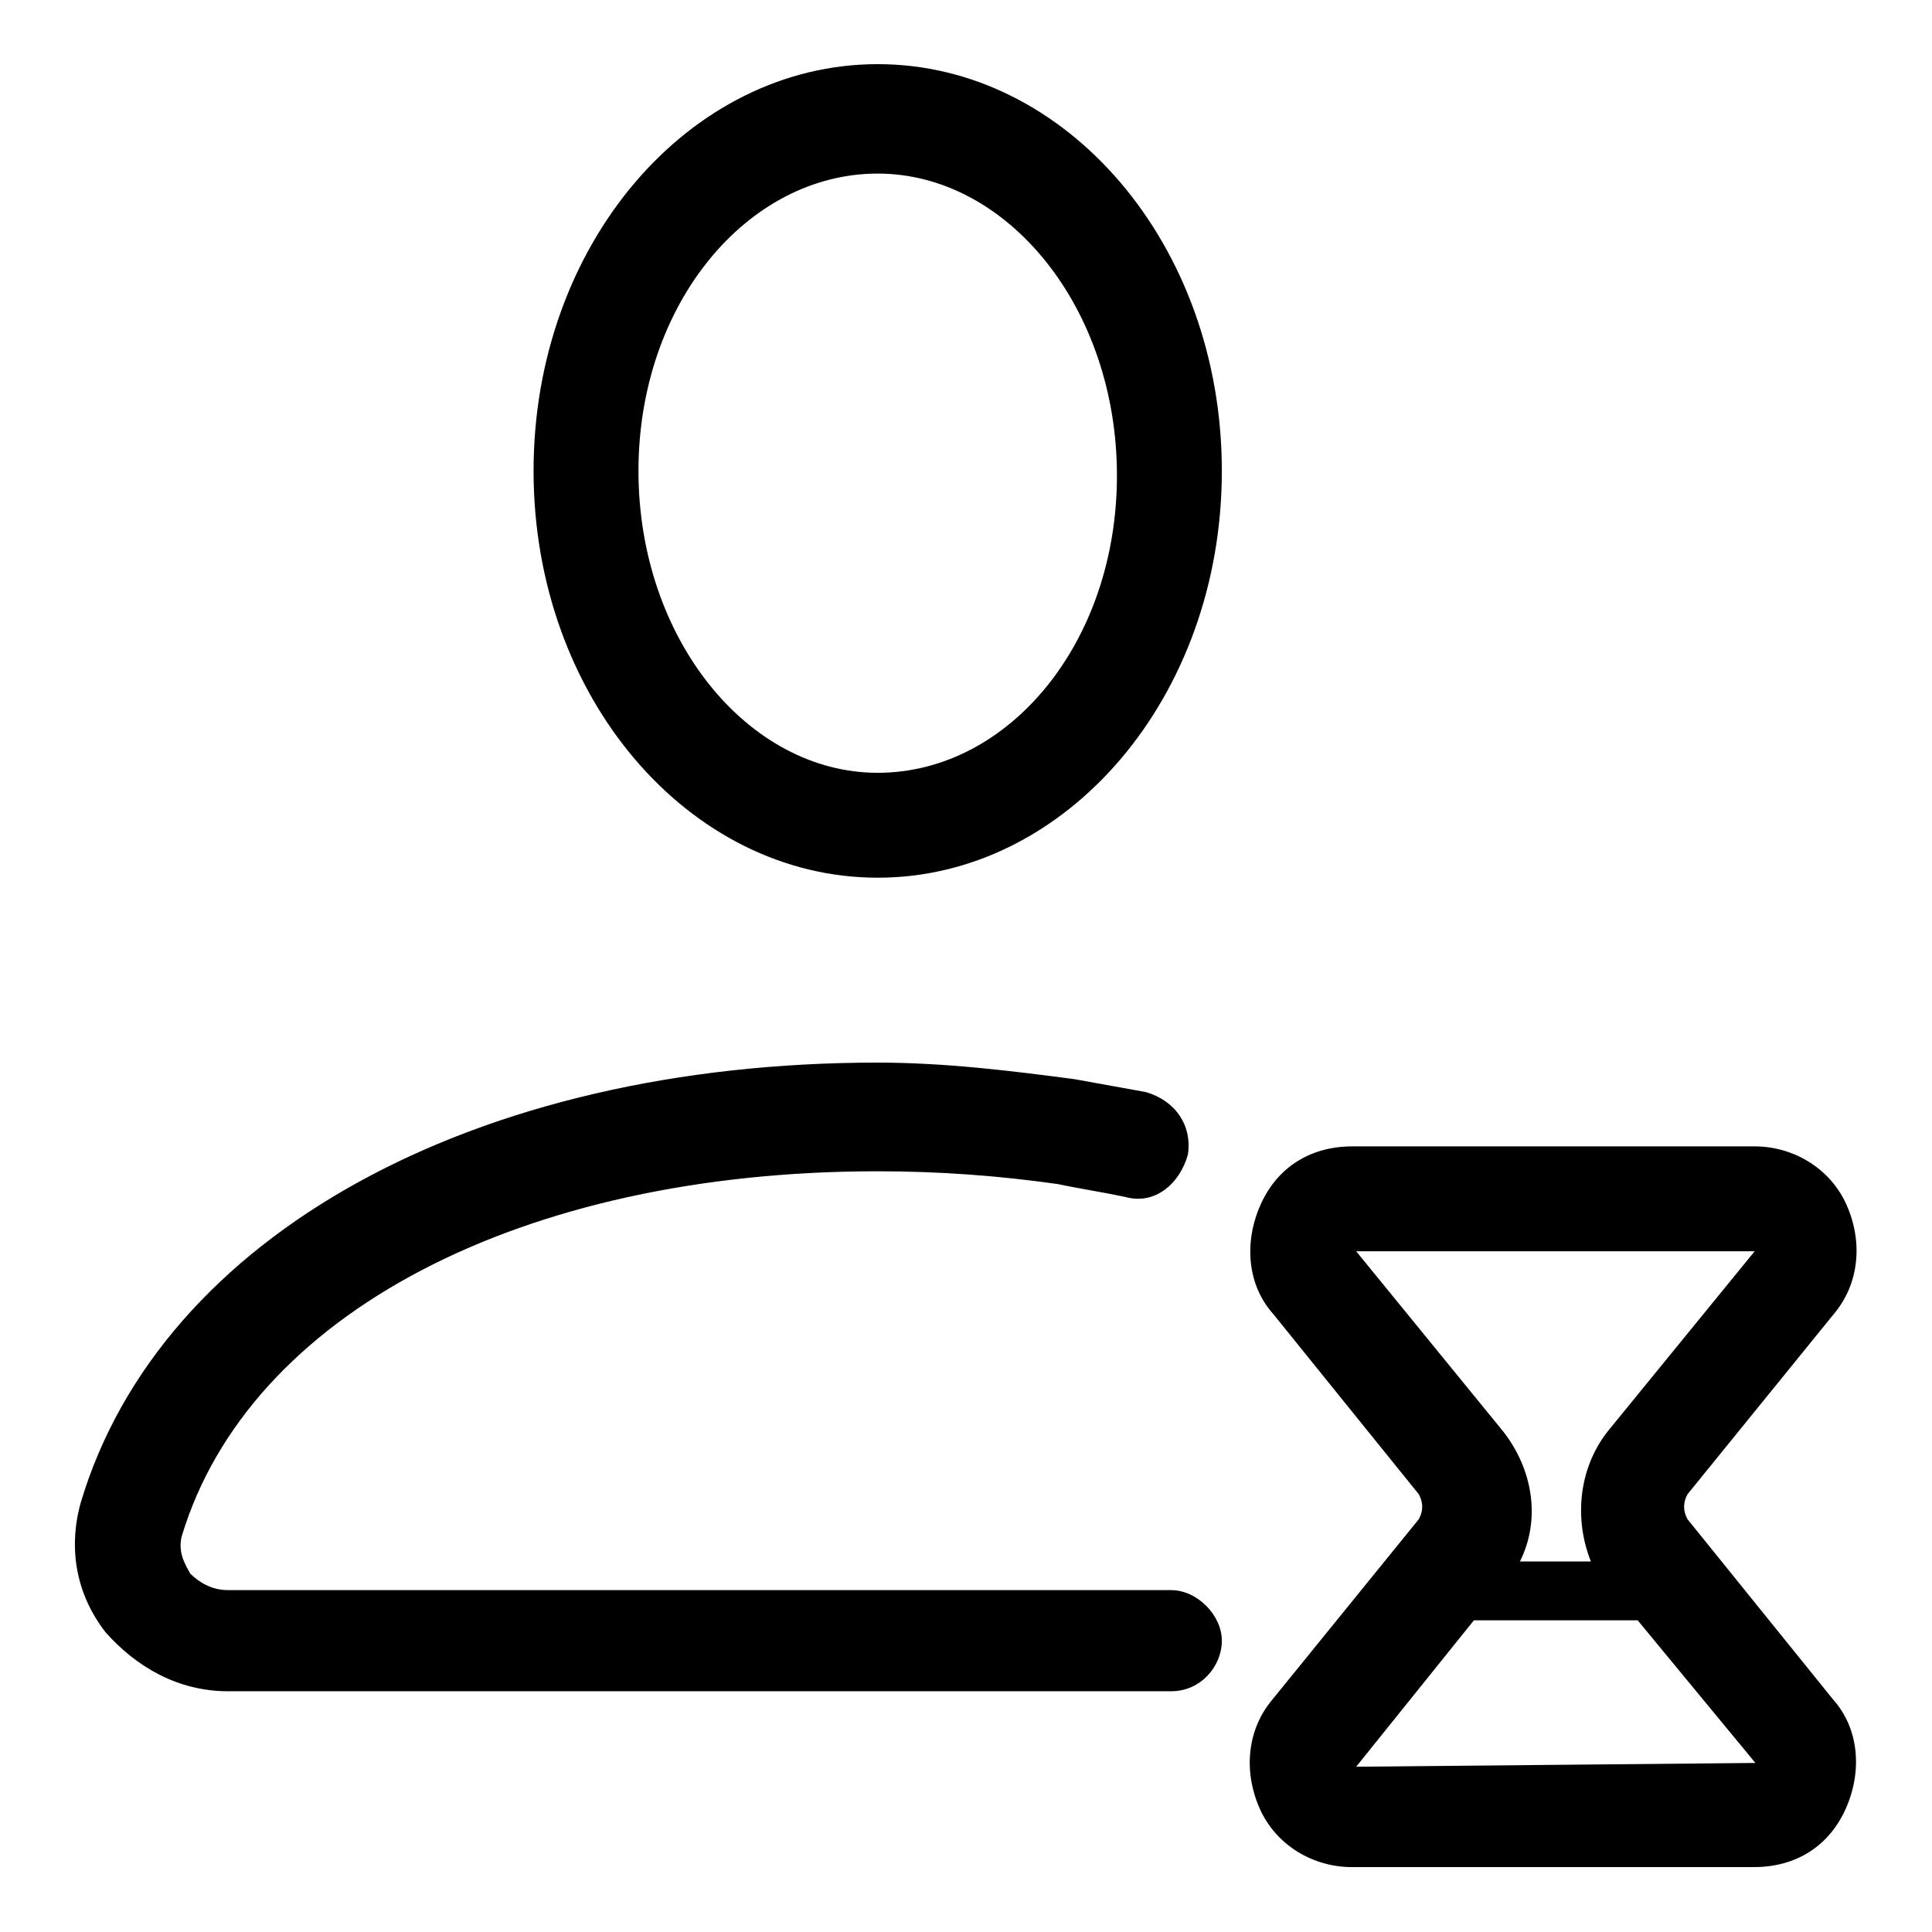 <?xml version="1.0" encoding="utf-8"?>
<!-- Svg Vector Icons : http://www.onlinewebfonts.com/icon -->
<!DOCTYPE svg PUBLIC "-//W3C//DTD SVG 1.1//EN" "http://www.w3.org/Graphics/SVG/1.1/DTD/svg11.dtd">
<svg version="1.1" xmlns="http://www.w3.org/2000/svg" xmlns:xlink="http://www.w3.org/1999/xlink" x="0px" y="0px" viewBox="0 0 256 256" enable-background="new 0 0 256 256" xml:space="preserve">
<g> <path fill="#000000" d="M116.3,116.3c25,0,45.6-23.9,45.6-53.9S141.3,8.5,116.3,8.5c-25,0-45.6,23.9-45.6,53.9 S91.3,116.3,116.3,116.3z M116.3,23c17.2,0,31.7,17.8,31.7,40c0,22.2-14.4,39.4-31.7,39.4c-17.2,0-31.7-17.8-31.7-40 C84.6,40.2,99.1,23,116.3,23z M30.2,224.1h125c3.9,0,6.7-3.3,6.7-6.7s-3.3-6.7-6.7-6.7h-125c-2.2,0-3.9-1.1-5-2.2 c-0.6-1.1-1.7-2.8-1.1-5c8.9-29.4,45-48.3,92.2-48.3c8.3,0,16.1,0.6,23.9,1.7c2.8,0.6,6.1,1.1,8.9,1.7c3.9,1.1,7.2-1.7,8.3-5.6 c0.6-3.9-1.7-7.2-5.6-8.3c-3.3-0.6-6.1-1.1-9.4-1.7c-8.3-1.1-17.2-2.2-26.1-2.2c-53.3,0-95,22.8-105.6,58.3 c-1.7,6.1-0.6,12.2,3.3,17.2C18,220.8,23.5,224.1,30.2,224.1L30.2,224.1z M223.6,201.3c-0.6-1.1-0.6-2.2,0-3.3l19.4-23.9 c3.3-3.9,3.9-9.4,1.7-14.4c-2.2-5-7.2-7.8-12.2-7.8h-53.3c-5.6,0-10,2.8-12.2,7.8c-2.2,5-1.7,10.6,1.7,14.4L188,198 c0.6,1.1,0.6,2.2,0,3.3l-19.4,23.9c-3.3,3.9-3.9,9.4-1.7,14.4c2.2,5,7.2,7.8,12.2,7.8h53.3c5.6,0,10-2.8,12.2-7.8 c2.2-5,1.7-10.6-1.7-14.4L223.6,201.3L223.6,201.3z M179.7,165.8h52.8L213,189.7c-3.9,5-4.4,11.7-2.2,17.2h-9.4 c2.8-5.6,1.7-12.2-2.2-17.2L179.7,165.8L179.7,165.8z M179.7,234.1l15.6-19.4h21.7l15.6,18.9L179.7,234.1z"/></g>
</svg>
